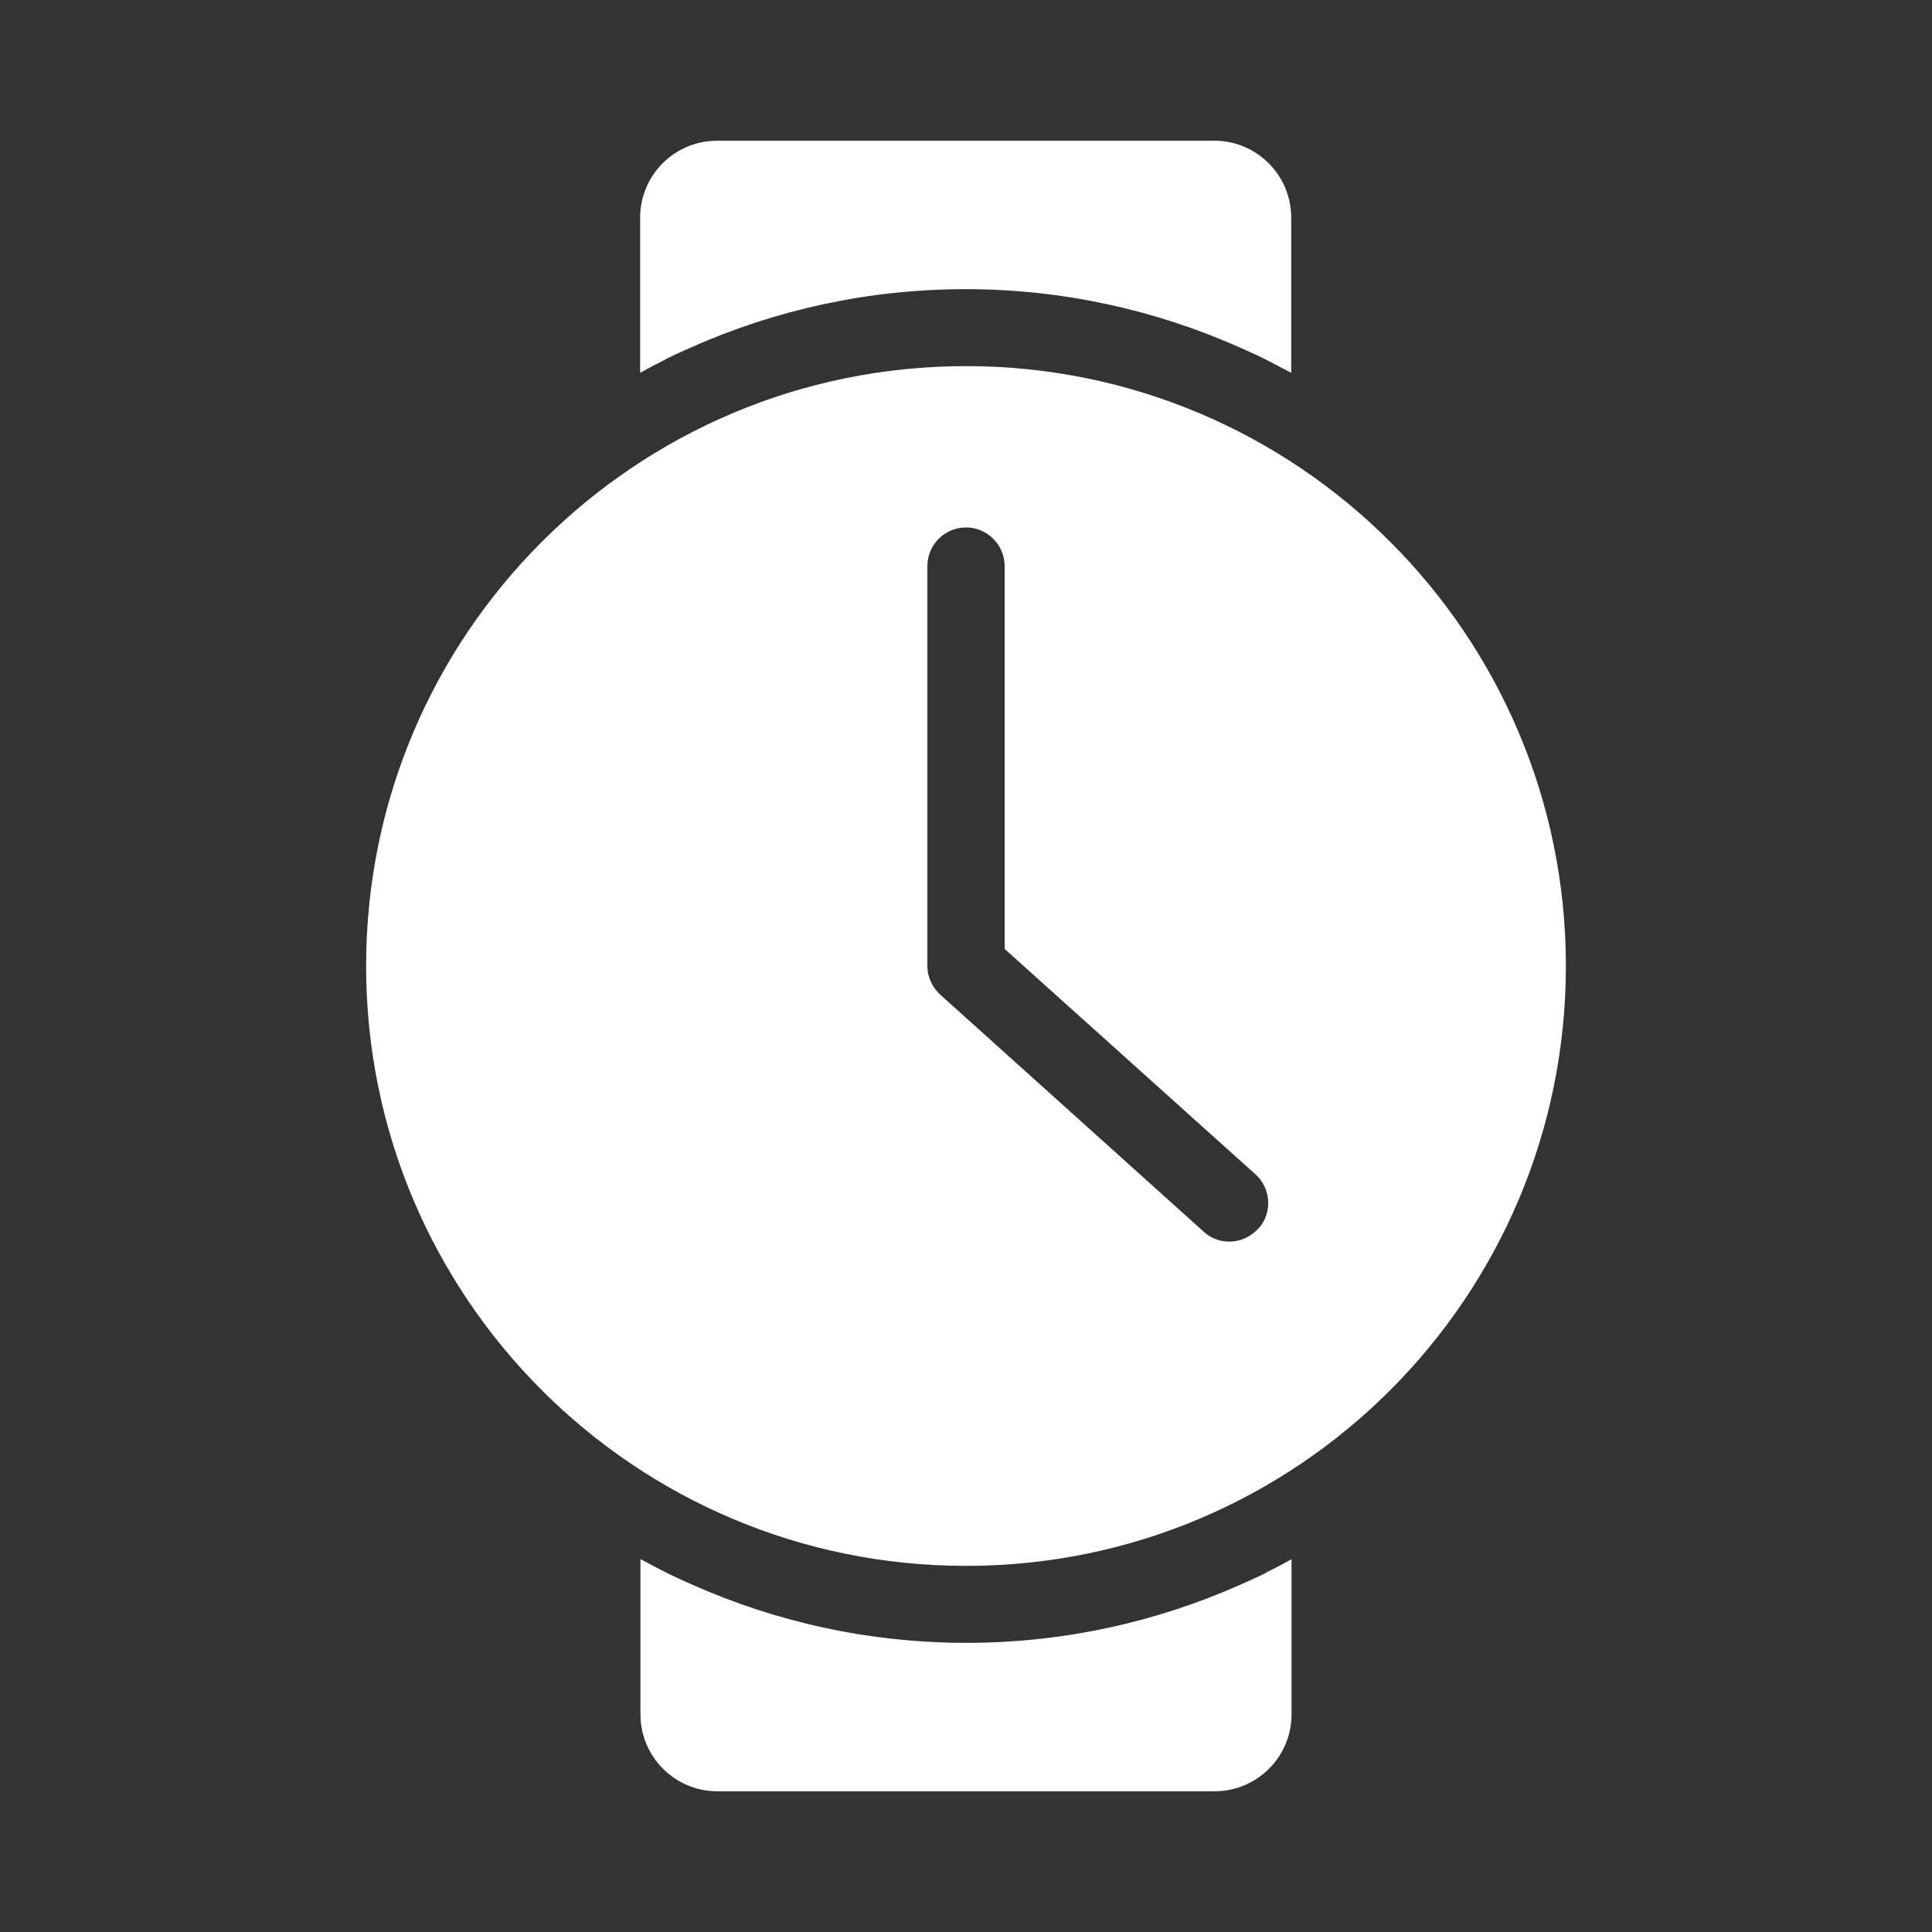 <?xml version="1.0" encoding="UTF-8"?>
<svg id="Layer_1" xmlns="http://www.w3.org/2000/svg" viewBox="0 0 60 60">
  <rect x="0" y="0" width="60" height="60" fill="#333333" stroke="none"/>
  <defs>
    <style>
      .cls-1 {
        fill: #fff;
      }
    </style>
  </defs>
  <path class="cls-1" d="M30,11.37c-10.29,0-18.63,8.34-18.63,18.63s8.34,18.63,18.63,18.63,18.63-8.34,18.63-18.63-8.34-18.63-18.63-18.63ZM39.07,38.16c-.24.26-.56.4-.89.4-.29,0-.57-.1-.8-.31l-8.18-7.36c-.25-.23-.4-.55-.4-.89v-12.42c0-.66.54-1.2,1.2-1.2s1.2.54,1.2,1.2v11.89l7.79,7c.49.44.53,1.2.09,1.69ZM20.68,11.16c-.27.13-.54.27-.8.42v-4.82c0-1.32,1.07-2.39,2.39-2.39h15.44c1.32,0,2.39,1.07,2.39,2.39v4.82c-.26-.14-.53-.28-.8-.42-.26-.13-.53-.25-.8-.37-2.61-1.16-5.49-1.81-8.52-1.81s-5.91.65-8.52,1.81c-.27.12-.54.24-.8.37ZM39.31,48.84c.27-.13.54-.27.8-.42v4.82c0,1.32-1.07,2.39-2.39,2.39h-15.44c-1.32,0-2.39-1.07-2.39-2.39v-4.82c.26.14.53.28.8.42.26.13.53.25.8.37,2.61,1.16,5.49,1.81,8.52,1.81s5.91-.65,8.52-1.81c.27-.12.54-.24.8-.37Z"/>
</svg>